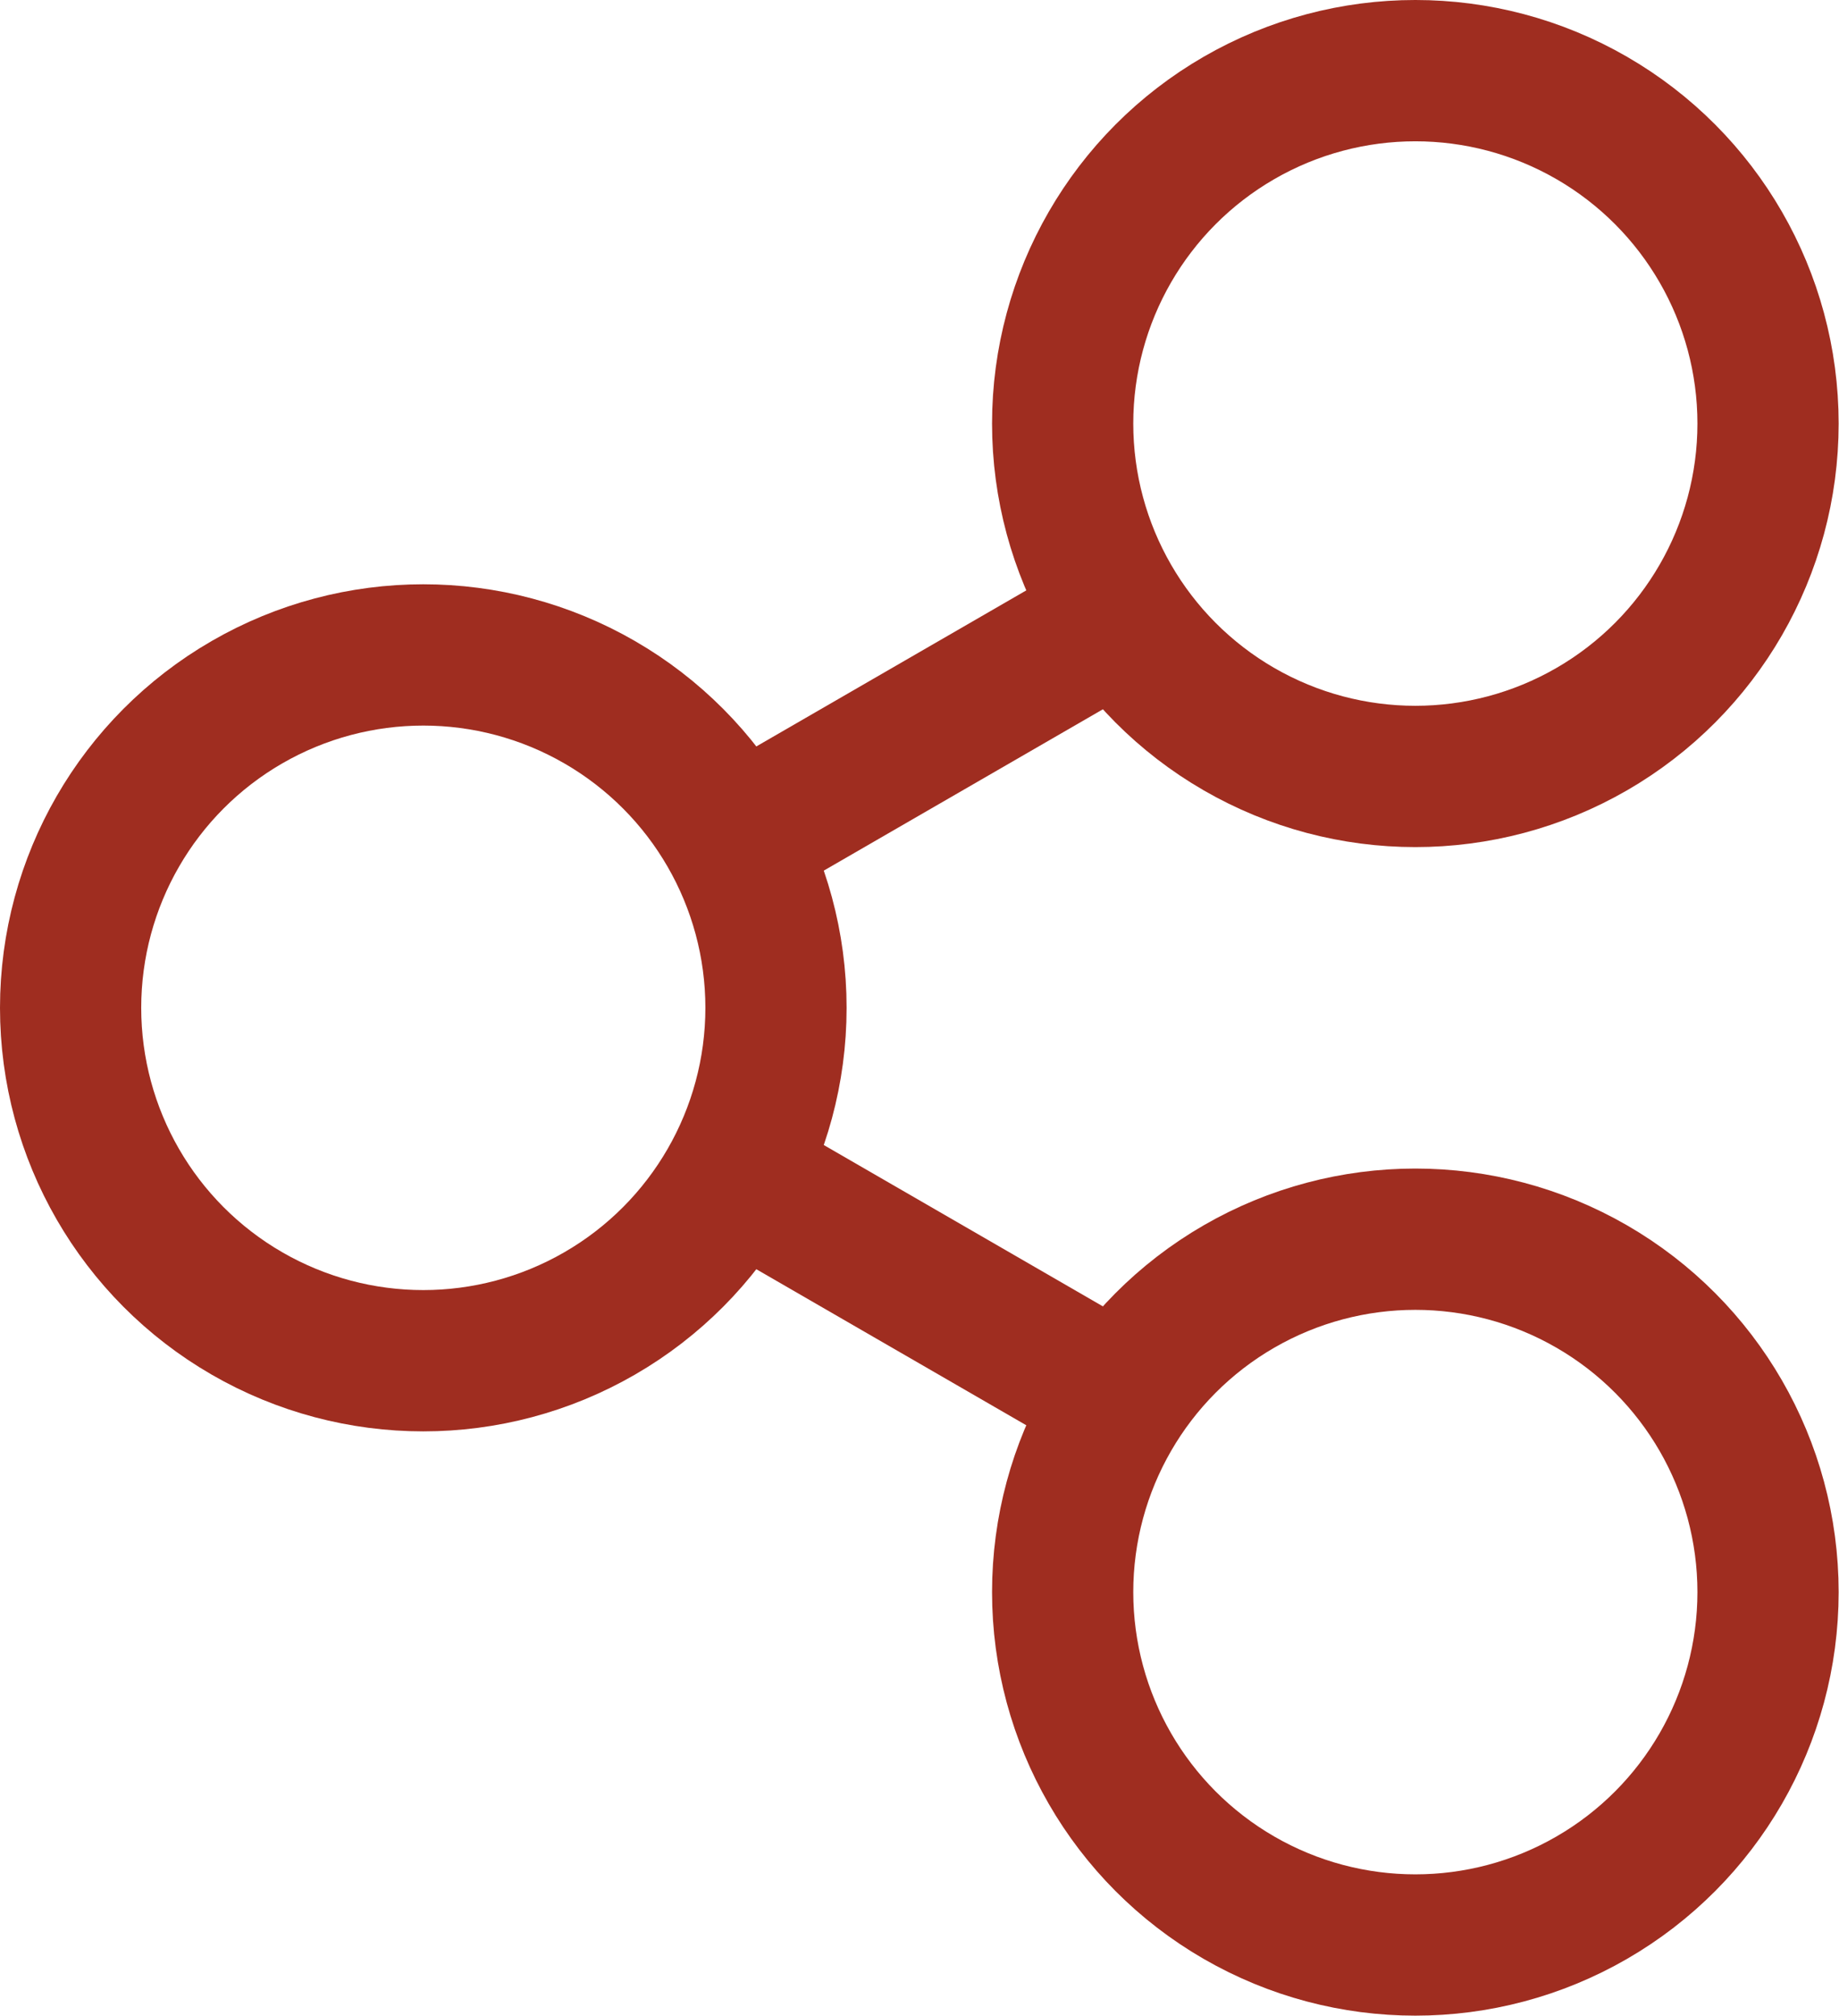<svg xmlns="http://www.w3.org/2000/svg" viewBox="0 0 52.09 57.06"><defs><style>.cls-1{fill:none;stroke:#9f2d20;stroke-miterlimit:10;stroke-width:4px;}</style></defs><title>Shere_1</title><g id="Layer_2" data-name="Layer 2"><g id="Layer_2-2" data-name="Layer 2"><circle class="cls-1" cx="40.09" cy="11.99" r="9.99"/><circle class="cls-1" cx="40.09" cy="45.07" r="9.99"/><circle class="cls-1" cx="11.99" cy="28.53" r="9.99"/><line class="cls-1" x1="31.74" y1="17.48" x2="20.8" y2="23.8"/><line class="cls-1" x1="20.8" y1="33.26" x2="31.74" y2="39.58"/></g></g></svg>